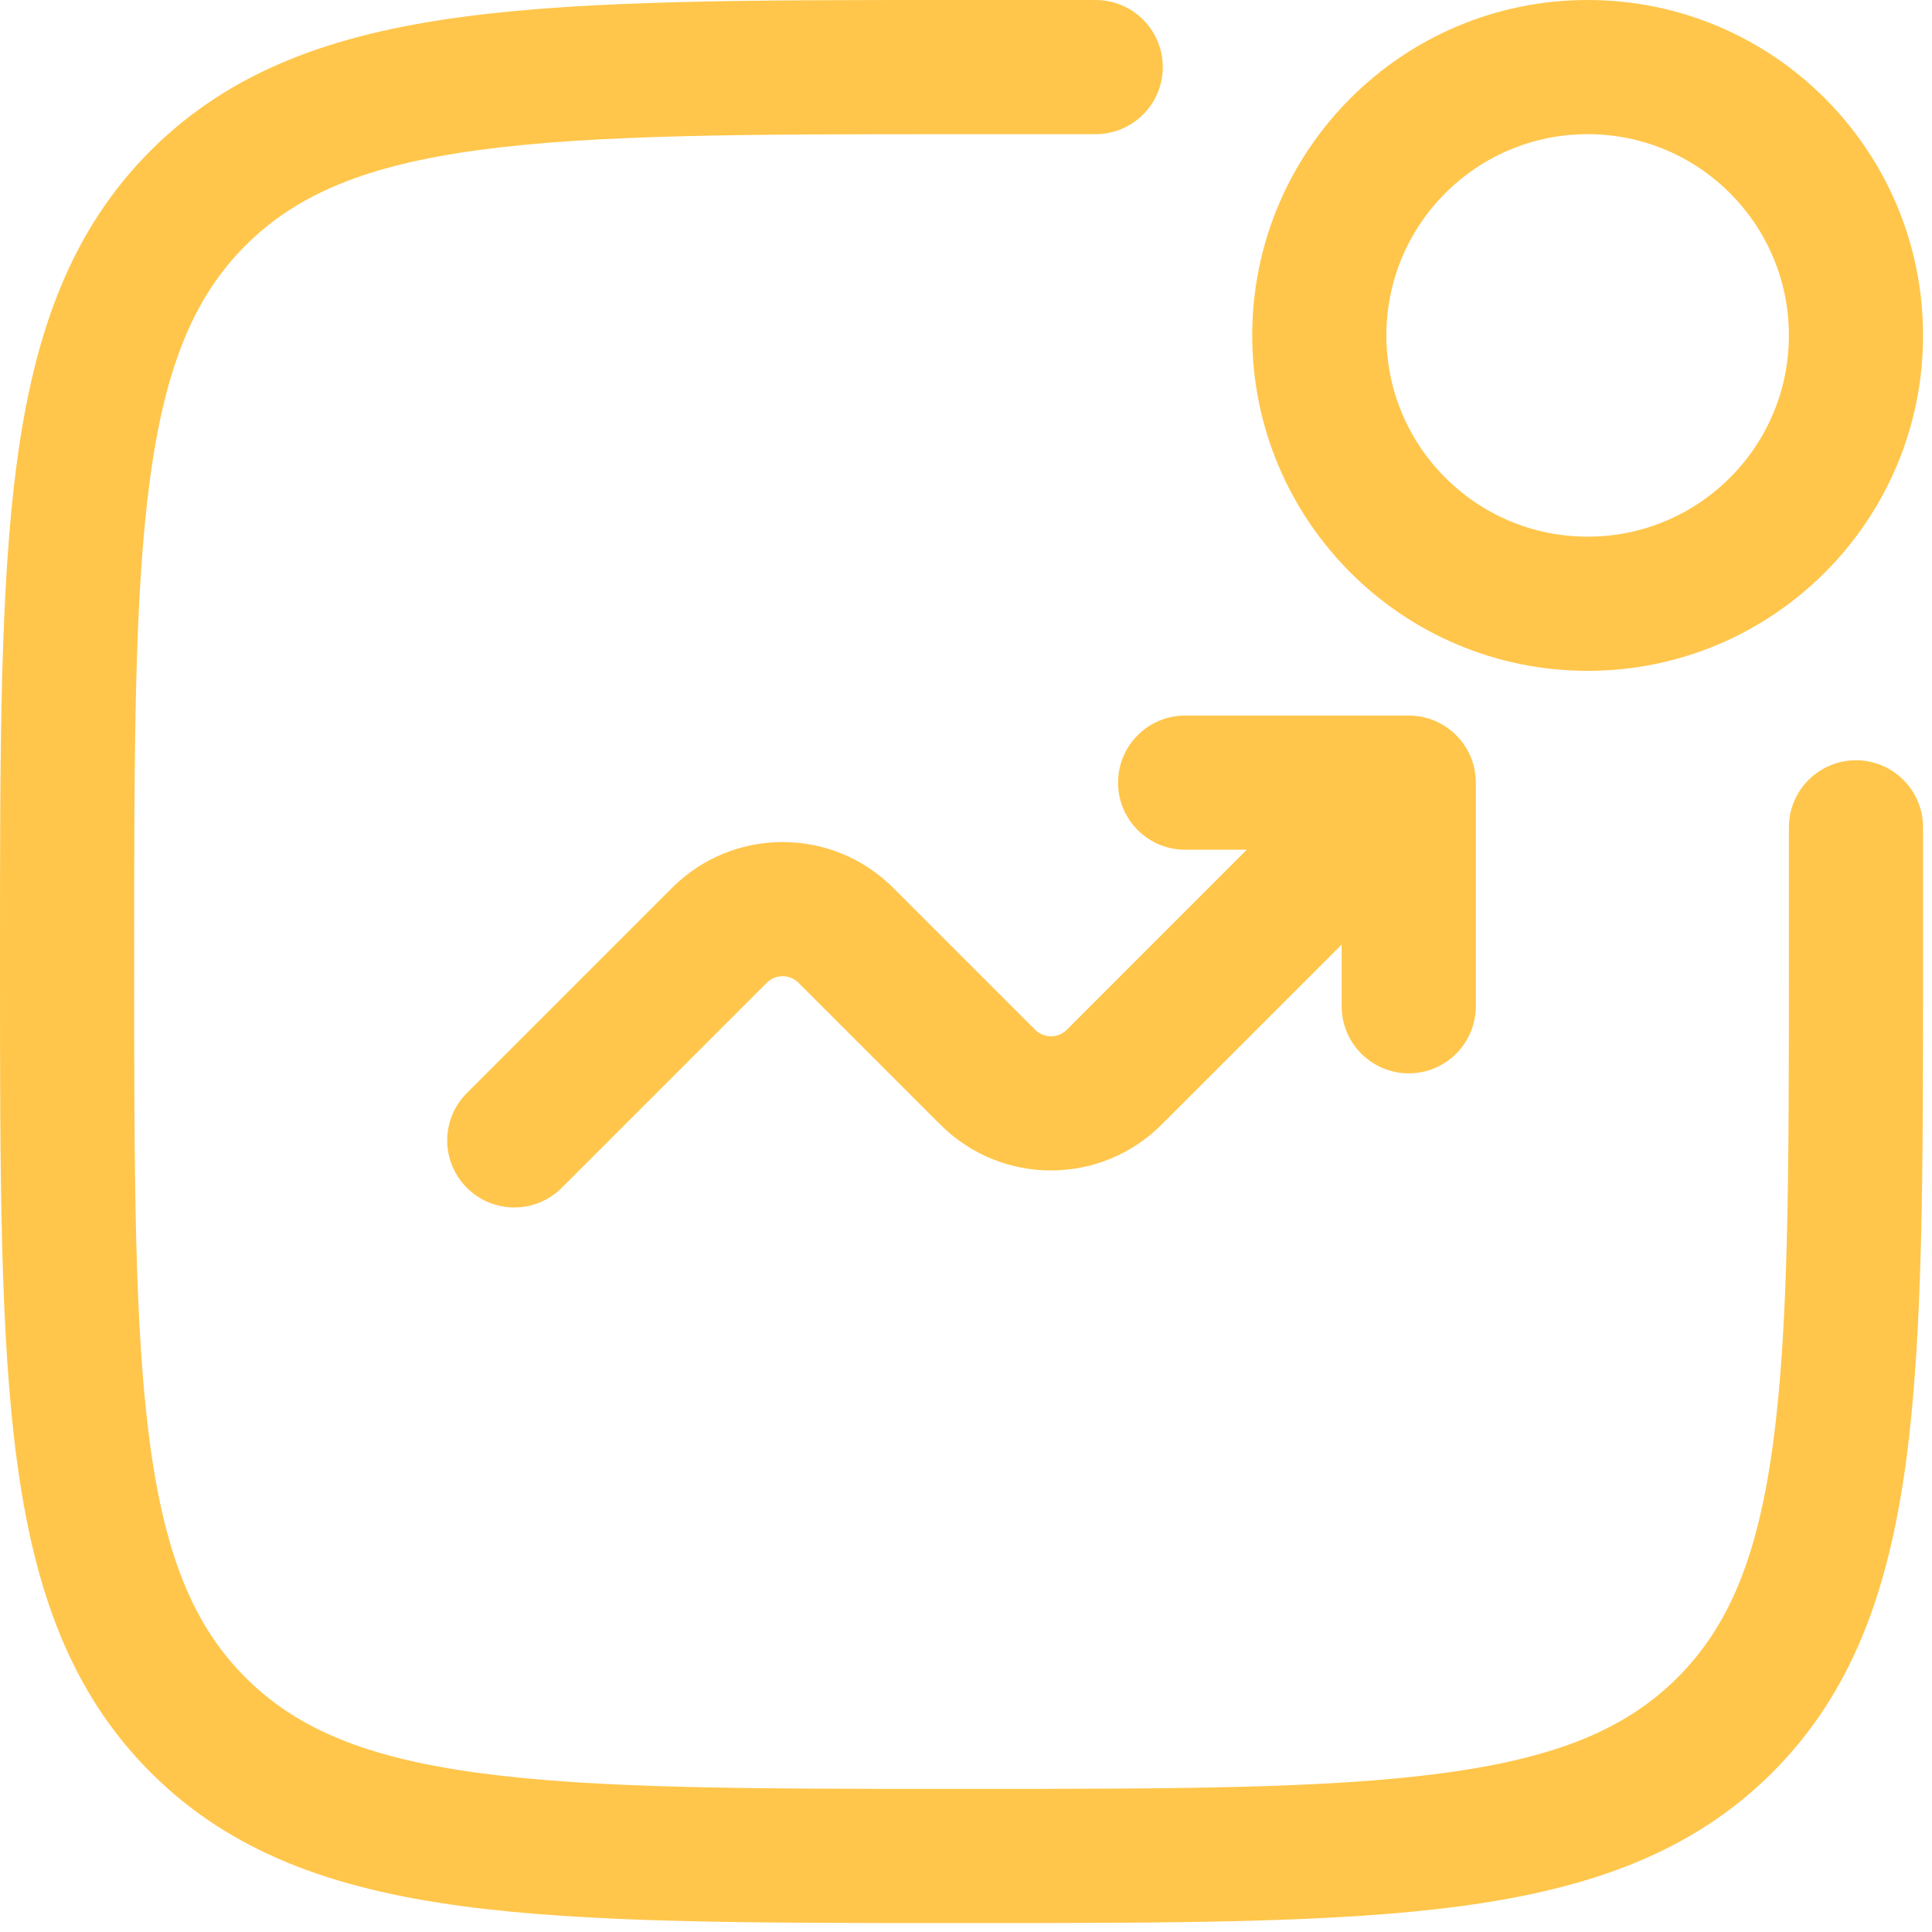 <?xml version="1.0" encoding="UTF-8"?> <svg xmlns="http://www.w3.org/2000/svg" width="27" height="27" viewBox="0 0 27 27" fill="none"><path d="M13.366 2.64425e-07H15.312C15.83 2.64425e-07 16.25 0.42 16.25 0.938C16.25 1.455 15.83 1.875 15.312 1.875H13.438C10.465 1.875 8.329 1.877 6.704 2.095C5.106 2.31 4.143 2.719 3.431 3.431C2.719 4.143 2.31 5.106 2.095 6.704C1.877 8.329 1.875 10.465 1.875 13.438C1.875 16.41 1.877 18.546 2.095 20.171C2.31 21.768 2.719 22.732 3.431 23.444C4.143 24.156 5.106 24.565 6.704 24.779C8.329 24.998 10.465 25 13.438 25C16.41 25 18.546 24.998 20.171 24.779C21.768 24.565 22.732 24.156 23.444 23.444C24.156 22.732 24.565 21.768 24.779 20.171C24.998 18.546 25 16.41 25 13.438V11.562C25 11.045 25.42 10.625 25.938 10.625C26.455 10.625 26.875 11.045 26.875 11.562V13.509C26.875 16.395 26.875 18.656 26.638 20.42C26.395 22.226 25.888 23.651 24.77 24.77C23.651 25.888 22.226 26.395 20.42 26.638C18.656 26.875 16.395 26.875 13.509 26.875H13.366C10.48 26.875 8.219 26.875 6.455 26.638C4.649 26.395 3.224 25.888 2.105 24.77C0.987 23.651 0.48 22.226 0.237 20.42C-2.8573e-05 18.656 -1.58288e-05 16.395 2.64424e-07 13.509V13.366C-1.58288e-05 10.48 -2.8573e-05 8.219 0.237 6.455C0.48 4.649 0.987 3.224 2.105 2.105C3.224 0.987 4.649 0.48 6.455 0.237C8.219 -2.8573e-05 10.48 -1.58288e-05 13.366 2.64425e-07Z" fill="#FFC64B"></path><path fill-rule="evenodd" clip-rule="evenodd" d="M17.5 4.688C17.5 2.099 19.599 2.64425e-07 22.188 2.64425e-07C24.776 2.64425e-07 26.875 2.099 26.875 4.688C26.875 7.276 24.776 9.375 22.188 9.375C19.599 9.375 17.5 7.276 17.5 4.688ZM22.188 1.875C20.634 1.875 19.375 3.134 19.375 4.688C19.375 6.241 20.634 7.5 22.188 7.5C23.741 7.5 25 6.241 25 4.688C25 3.134 23.741 1.875 22.188 1.875Z" fill="#FFC64B"></path><path d="M15.625 10.938C15.625 11.455 16.045 11.875 16.562 11.875H17.424L14.909 14.391C14.786 14.513 14.589 14.513 14.466 14.391L12.484 12.409C11.63 11.554 10.245 11.554 9.391 12.409L6.525 15.275C6.158 15.641 6.158 16.234 6.525 16.6C6.891 16.966 7.484 16.966 7.85 16.6L10.716 13.734C10.839 13.612 11.036 13.612 11.159 13.734L13.141 15.716C13.995 16.571 15.38 16.571 16.234 15.716L18.75 13.201V14.062C18.75 14.58 19.17 15 19.688 15C20.205 15 20.625 14.58 20.625 14.062V10.938C20.625 10.42 20.205 10 19.688 10H16.562C16.045 10 15.625 10.42 15.625 10.938Z" fill="#FFC64B"></path></svg> 
